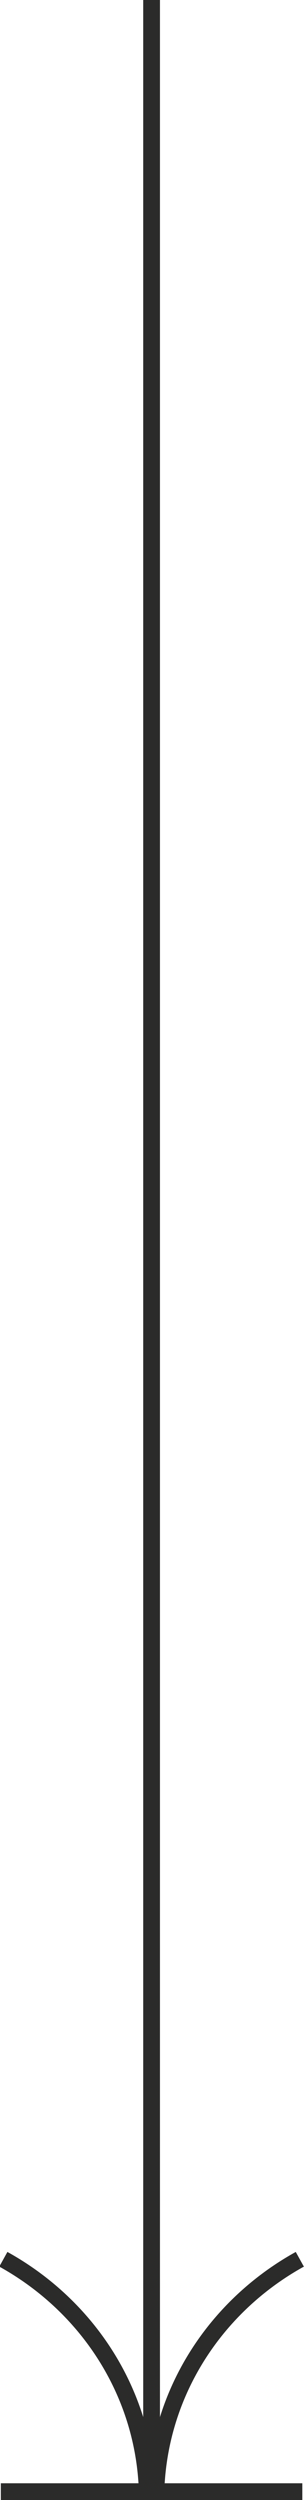 <?xml version="1.0" encoding="utf-8"?>
<!-- Generator: Adobe Illustrator 26.5.0, SVG Export Plug-In . SVG Version: 6.00 Build 0)  -->
<svg version="1.1" id="Ebene_1" xmlns="http://www.w3.org/2000/svg" xmlns:xlink="http://www.w3.org/1999/xlink" x="0px" y="0px"
	 viewBox="0 0 36.3 298" style="enable-background:new 0 0 36.3 298;" xml:space="preserve">
<style type="text/css">
	.st0{fill:none;stroke:#2B2B2A;stroke-width:2;}
	.st1{fill:none;stroke:#2B2B2A;stroke-width:2;stroke-miterlimit:10;}
</style>
<line class="st0" x1="0.1" y1="297" x2="36.1" y2="297"/>
<line class="st0" x1="18.1" y1="298" x2="18.1" y2="0"/>
<path class="st1" d="M18.6,298c0-12.3,6.9-23,17.2-28.7"/>
<path class="st1" d="M17.6,298c0-12.3-6.9-23-17.2-28.7"/>
</svg>
